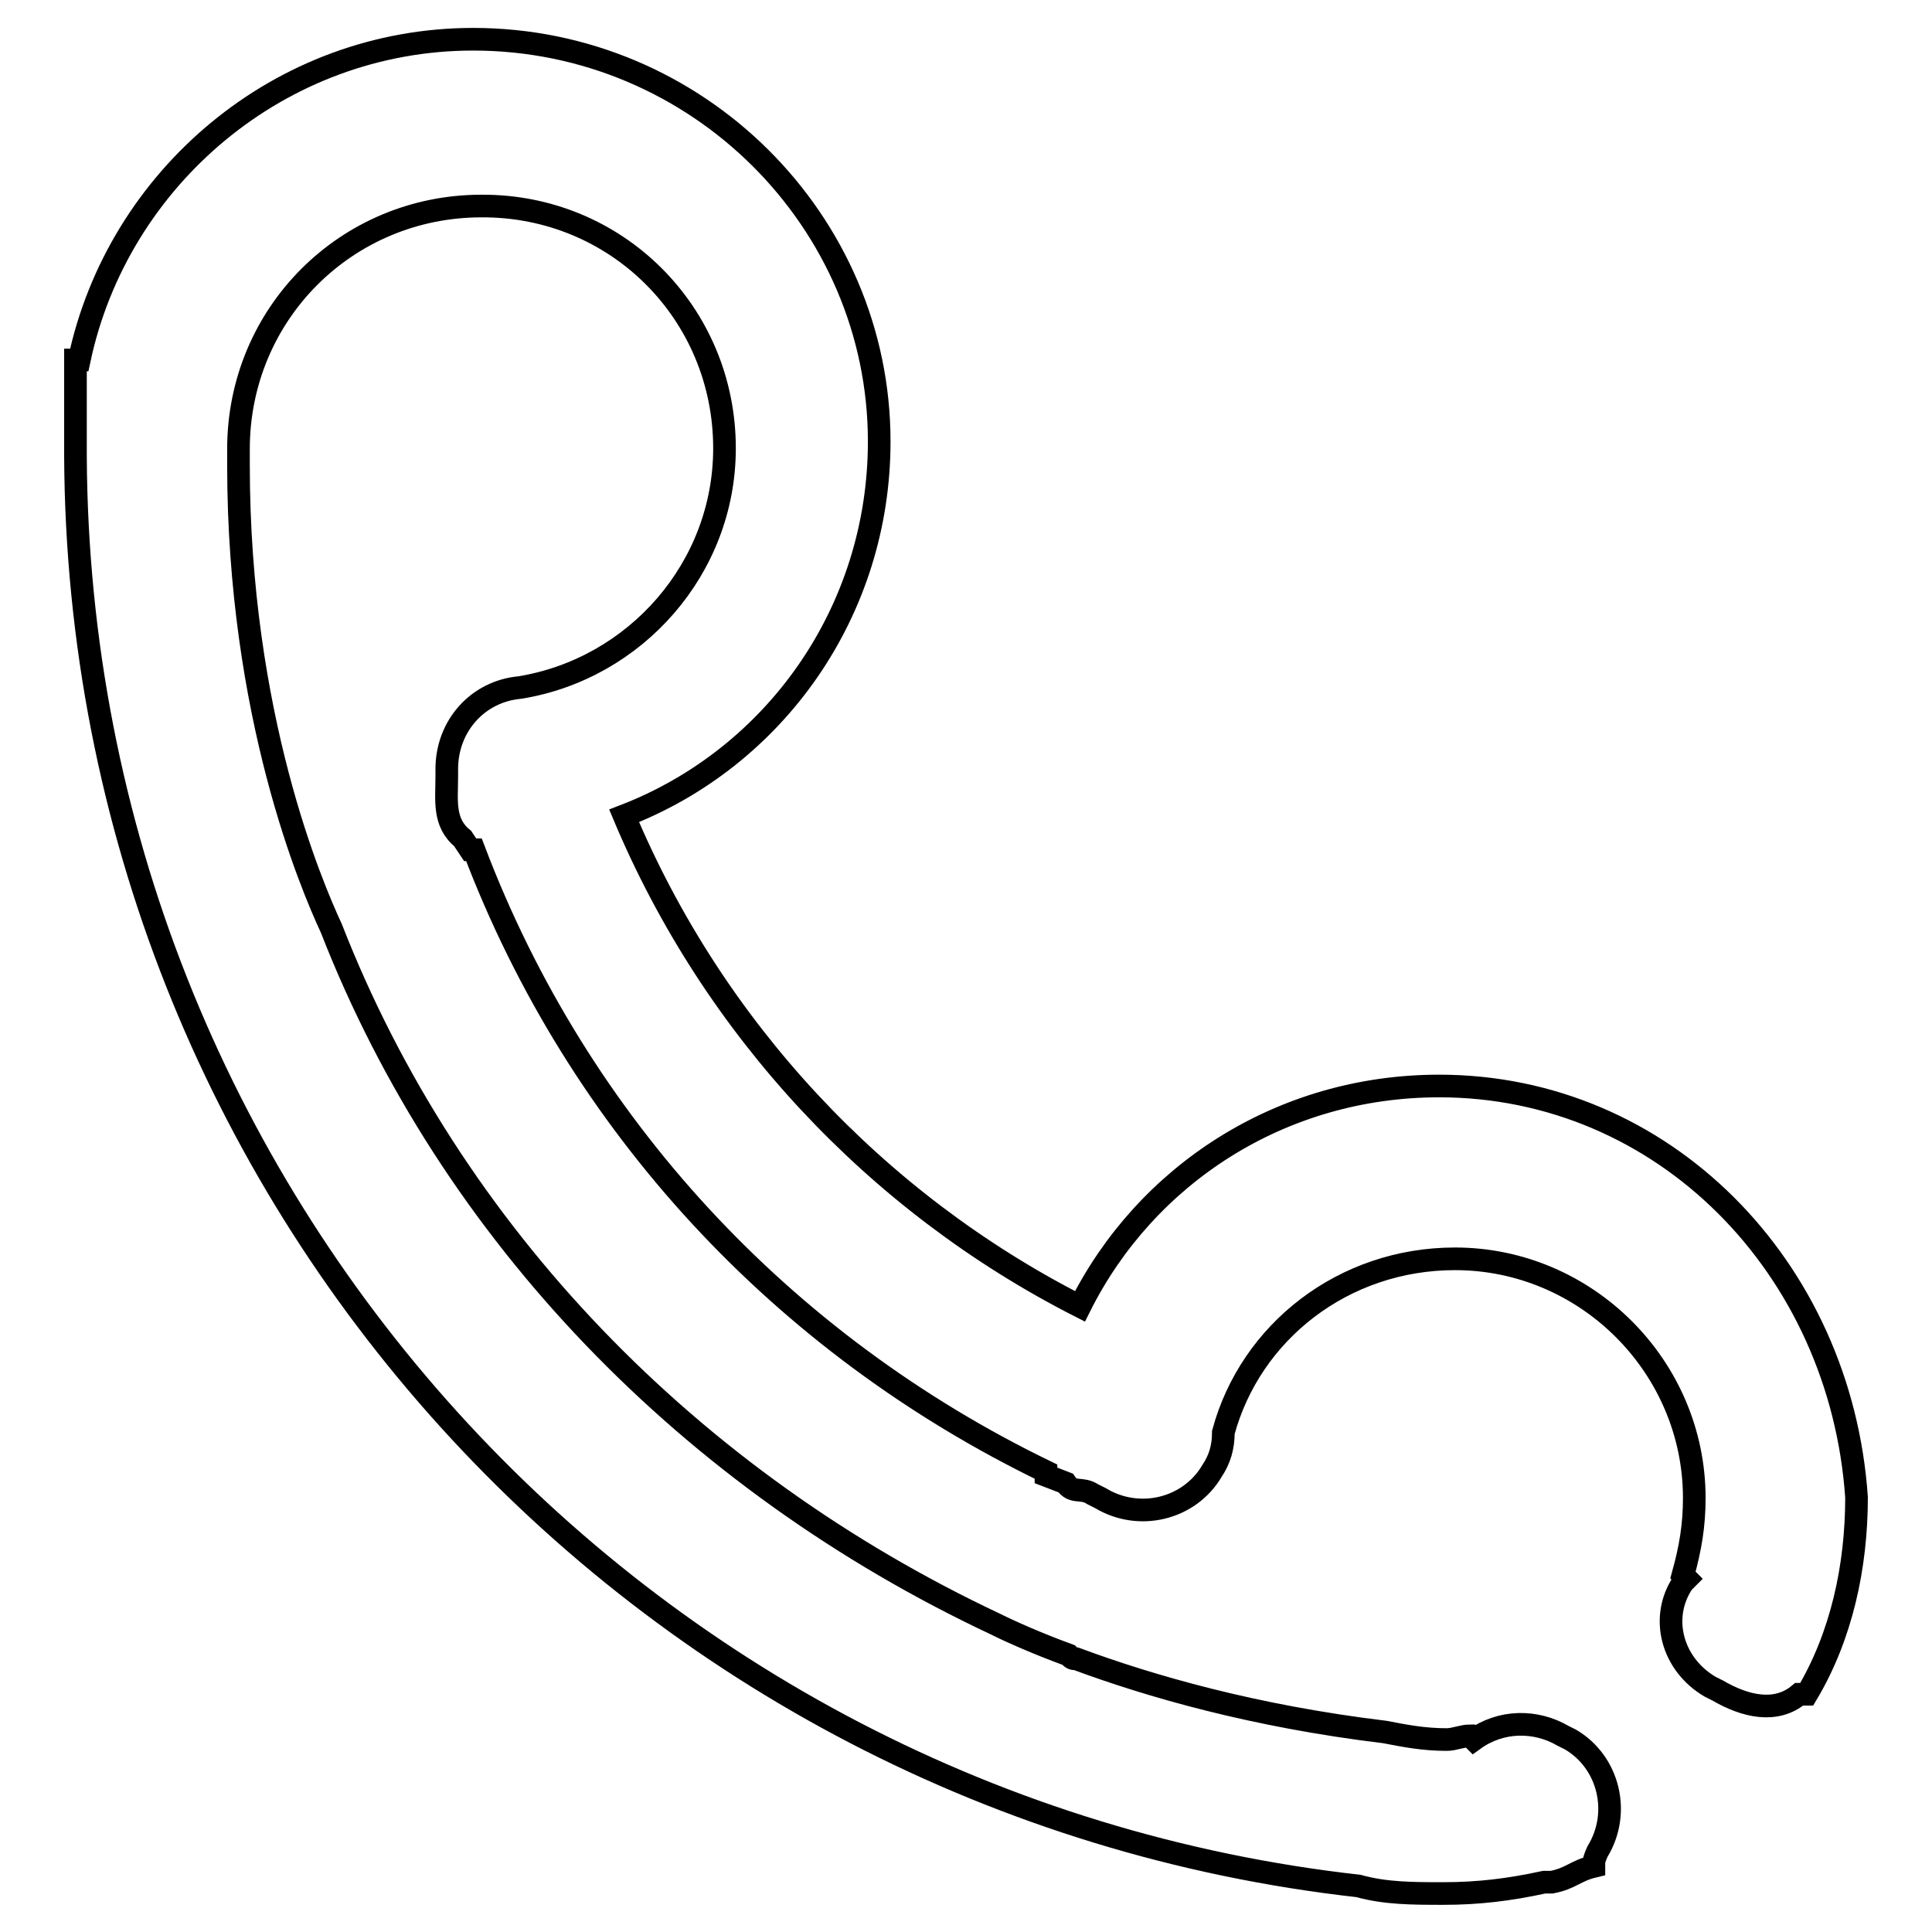 <?xml version="1.0" encoding="utf-8"?>
<!-- Svg Vector Icons : http://www.onlinewebfonts.com/icon -->
<!DOCTYPE svg PUBLIC "-//W3C//DTD SVG 1.1//EN" "http://www.w3.org/Graphics/SVG/1.1/DTD/svg11.dtd">
<svg version="1.1" xmlns="http://www.w3.org/2000/svg" xmlns:xlink="http://www.w3.org/1999/xlink" x="0px" y="0px" viewBox="0 0 256 256" enable-background="new 0 0 256 256" xml:space="preserve">
<g><g><path stroke-width="3" fill-opacity="0" stroke="#000000"  d="M190.7,143.9c-21,0-38.9,11.8-47.6,29.2c-27.1-13.8-48.6-36.9-60.4-65c20-7.7,33.8-27.1,33.8-49.6c0-29.2-24.1-53.3-53.8-53.3c-25.6,0-47.1,18.4-52.2,42.5H10c0,2.6,0,5.1,0,7.7c0,1,0,2.1,0,3.6c0,0.5,0,1,0,1.5c0.5,98.3,74.7,178.7,170,189.4c3.6,1,7.2,1,11.3,1c4.6,0,8.7-0.5,13.3-1.5c0.5,0,0.5,0,1,0c2.6-0.5,3.1-1.5,5.6-2.1v-0.5c0-0.5,0.5-1.5,0.5-1.5c3.1-5.1,1.5-11.8-3.6-14.8l-1-0.5c-3.6-2.1-8.2-2.1-11.8,0.5l-0.5-0.5c-1,0-2.1,0.5-3.1,0.5c-3.1,0-5.6-0.5-8.2-1c-17.4-2.1-31.2-6.1-40.9-9.7l0,0c-0.5,0-0.5,0-1-0.5c-4.1-1.5-7.7-3.1-9.7-4.1c-40.4-19-72.2-51.7-88-92.2c-2.6-5.6-12.3-28.2-12.3-61.4l0,0c0-0.5,0-1.5,0-2.1c0-17.9,14.3-32.2,32.2-32.2C81.7,27.2,96,41.5,96,59.4c0,15.9-11.8,29.2-27.1,31.7l0,0c-5.6,0.5-9.7,5.1-9.7,10.8v1c0,3.1-0.5,6.1,2.1,8.2l1,1.5h0.5c13.8,36.4,40.9,65.5,75.8,82.4c0,0,0,0,0,0.5l0,0l2.6,1c1,1.5,2.1,0.5,3.6,1.5l1,0.5c5.1,3.1,11.8,1.5,14.8-3.6c1-1.5,1.5-3.1,1.5-5.1c3.6-13.3,15.9-23,30.7-23c17.4,0,31.7,14.3,31.7,31.7c0,3.6-0.5,6.6-1.5,10.2l0.5,0.5l-0.5,0.5c-3.1,4.6-1.5,10.8,3.6,13.8l1,0.5c3.6,2.1,7.7,3.1,10.8,0.5h1c4.6-7.7,6.6-16.9,6.6-26.1C243.9,167.9,220.4,143.9,190.7,143.9z"/></g></g>
</svg>